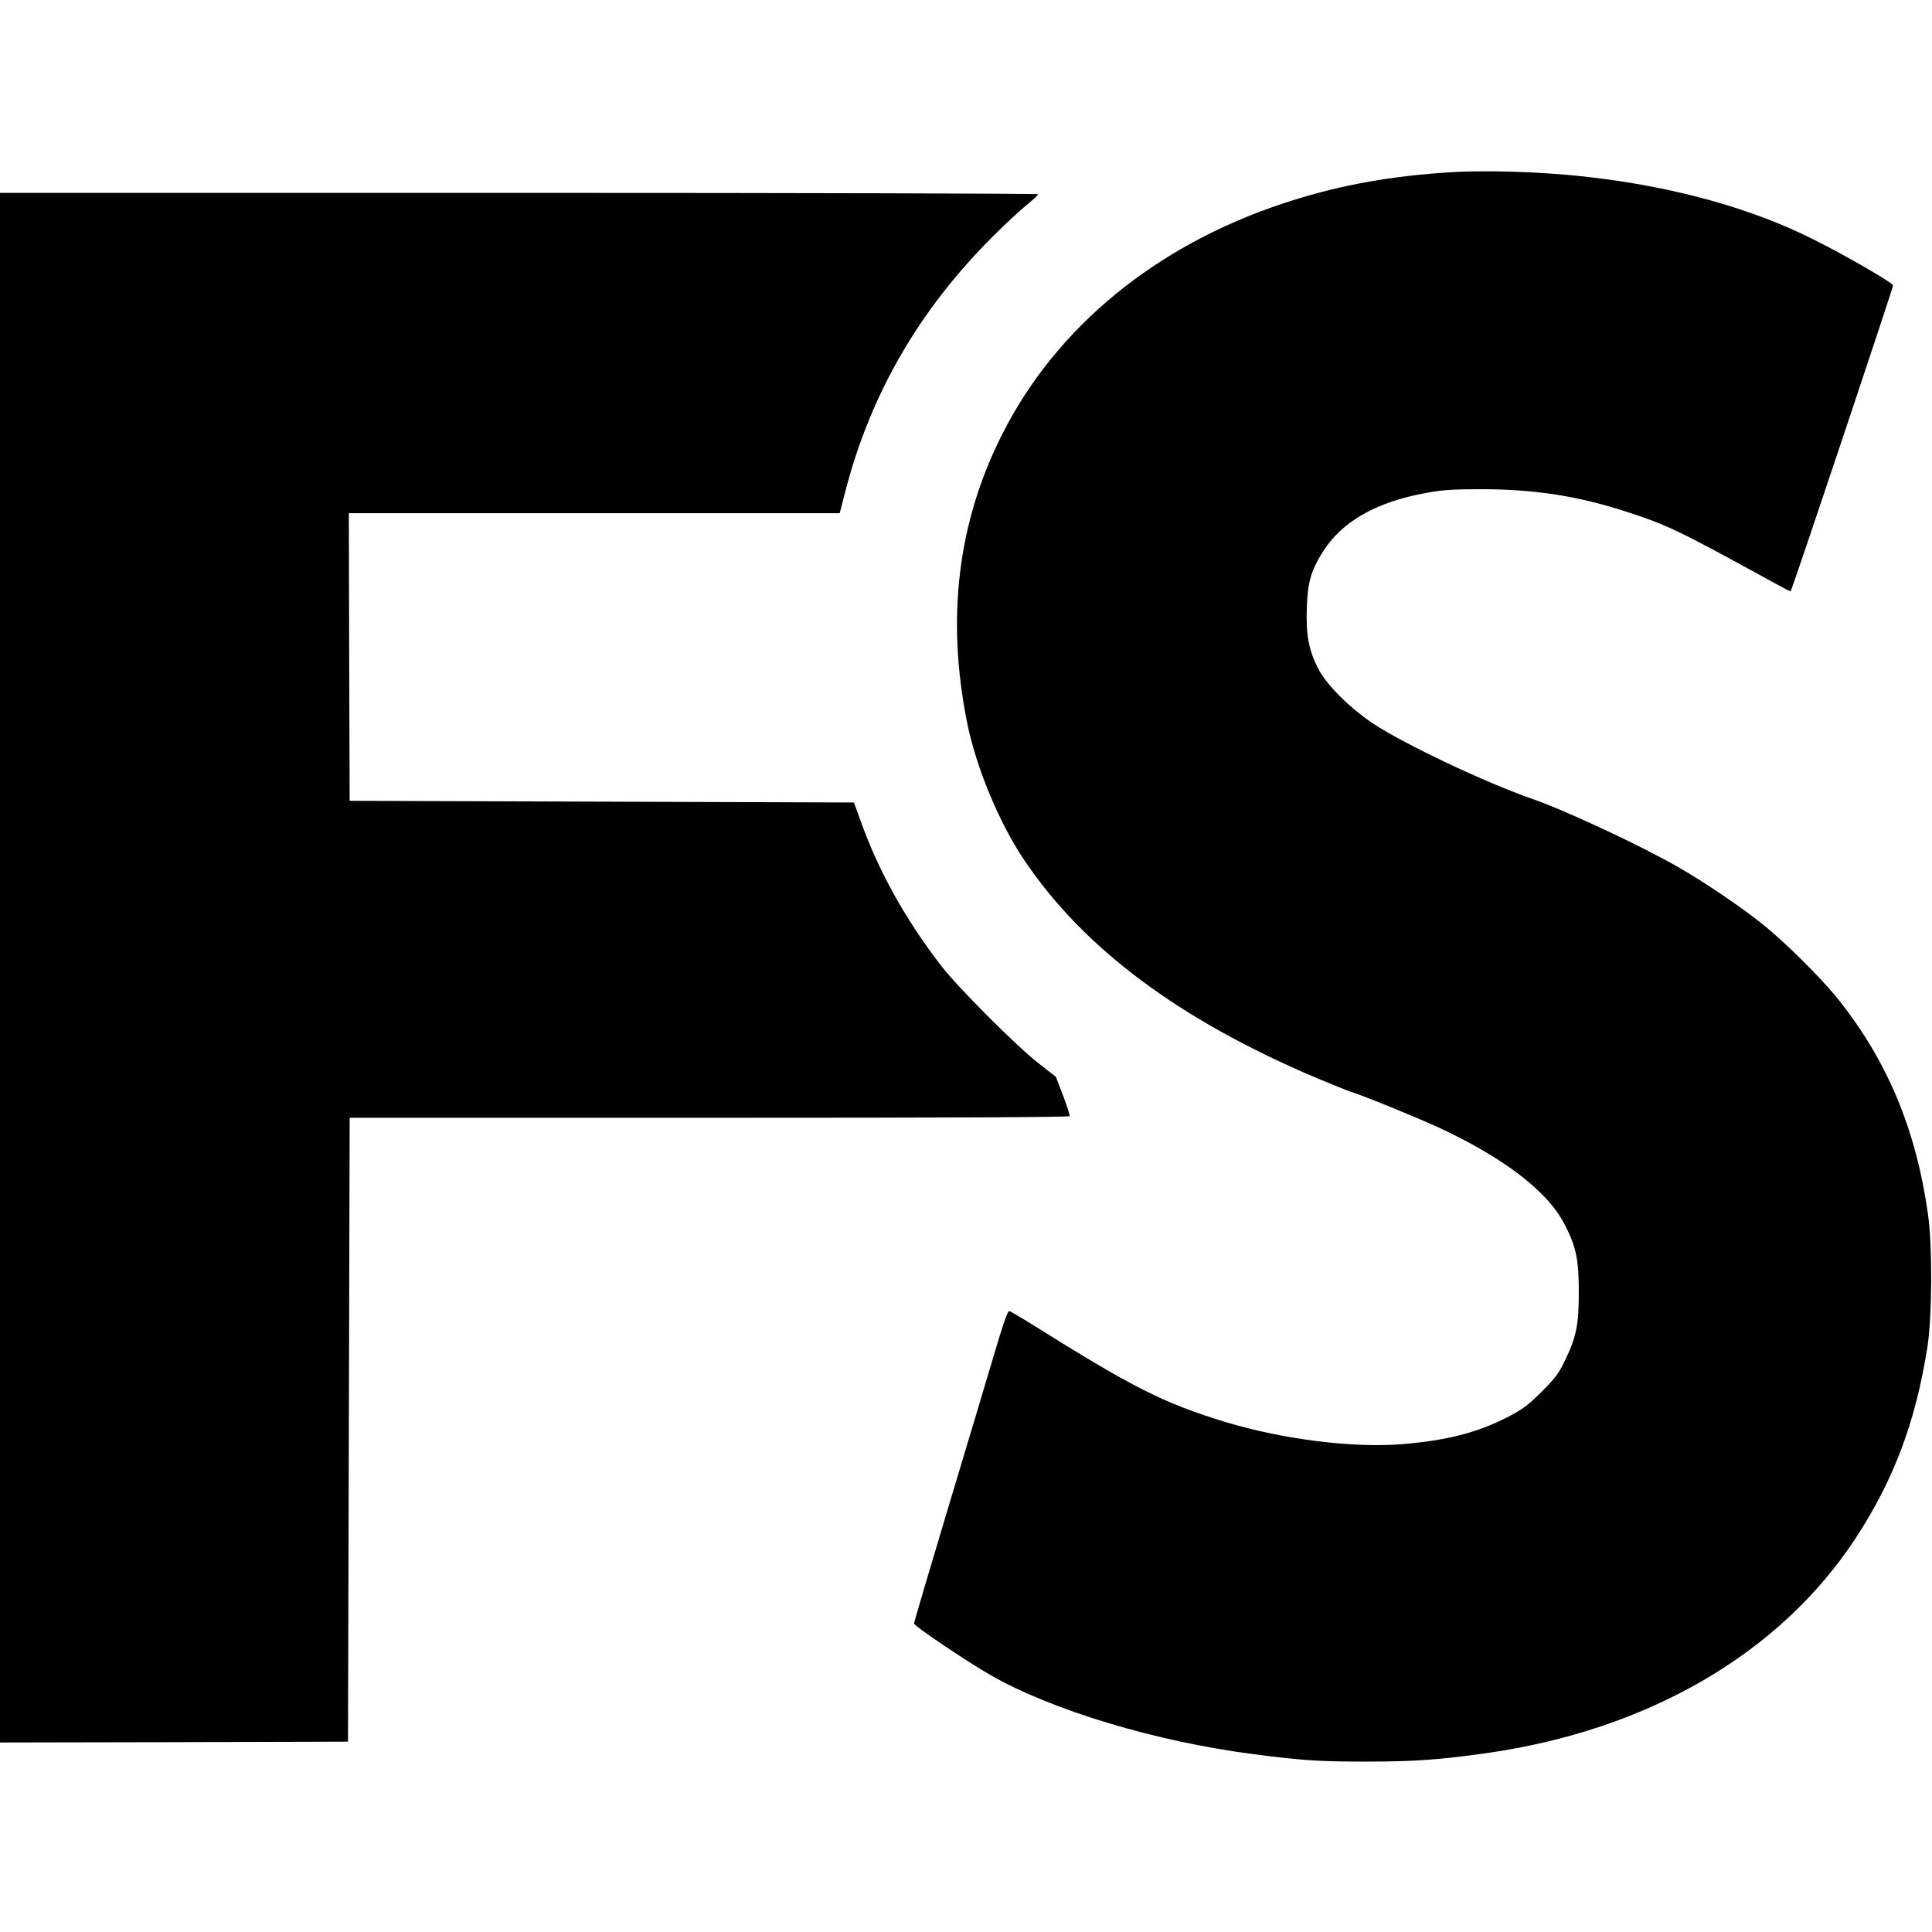 <?xml version="1.0" standalone="no"?>
<!DOCTYPE svg PUBLIC "-//W3C//DTD SVG 20010904//EN"
 "http://www.w3.org/TR/2001/REC-SVG-20010904/DTD/svg10.dtd">
<svg version="1.0" xmlns="http://www.w3.org/2000/svg"
 width="1152pt" height="1152pt" viewBox="0 0 1152 1152"
 preserveAspectRatio="xMidYMid meet">
<g transform="translate(0,1152) scale(0.1,-0.1)"
fill="#000000" stroke="none">
<path d="M8590 10489 c-349 -26 -638 -82 -945 -184 -755 -251 -1346 -736
-1668 -1372 -266 -525 -336 -1097 -210 -1723 53 -264 189 -593 338 -815 355
-530 928 -957 1748 -1304 89 -37 180 -74 202 -81 77 -24 390 -152 519 -211
389 -180 653 -381 754 -577 70 -135 86 -210 86 -407 0 -197 -15 -270 -86 -414
-34 -72 -57 -101 -137 -181 -83 -82 -111 -103 -206 -152 -179 -91 -358 -137
-622 -159 -298 -24 -711 28 -1053 131 -374 114 -552 204 -1177 596 -57 35
-108 65 -114 66 -11 3 -35 -67 -109 -317 -21 -71 -133 -446 -249 -831 -116
-386 -211 -708 -211 -715 0 -14 322 -231 456 -307 366 -210 989 -397 1564
-471 291 -38 395 -45 670 -45 294 0 442 11 720 50 969 137 1756 596 2206 1284
228 349 357 695 427 1140 28 183 30 601 3 790 -71 504 -241 912 -534 1280
-101 127 -322 346 -457 453 -126 101 -344 248 -490 332 -220 128 -679 342
-880 412 -279 97 -758 324 -945 447 -143 95 -284 236 -332 333 -55 110 -71
198 -66 356 5 154 24 221 94 334 113 182 319 300 619 354 97 18 159 22 330 22
314 0 577 -41 865 -135 243 -79 312 -113 825 -394 82 -46 151 -82 152 -80 9 9
613 1814 611 1825 -3 15 -280 176 -468 270 -369 187 -835 317 -1345 375 -291
34 -641 44 -885 25z"/>
<path d="M0 5750 l0 -4620 1038 2 1037 3 5 1860 5 1860 2145 0 c1421 0 2146 3
2148 10 2 6 -16 60 -39 122 l-43 112 -106 83 c-137 108 -473 445 -577 578
-214 277 -376 568 -483 870 l-38 105 -1503 5 -1504 5 -3 858 -2 857 1463 0
1464 0 33 128 c150 582 442 1087 885 1527 72 72 161 154 198 184 37 30 67 58
67 63 0 4 -1393 8 -3095 8 l-3095 0 0 -4620z"/>
</g>
</svg>
